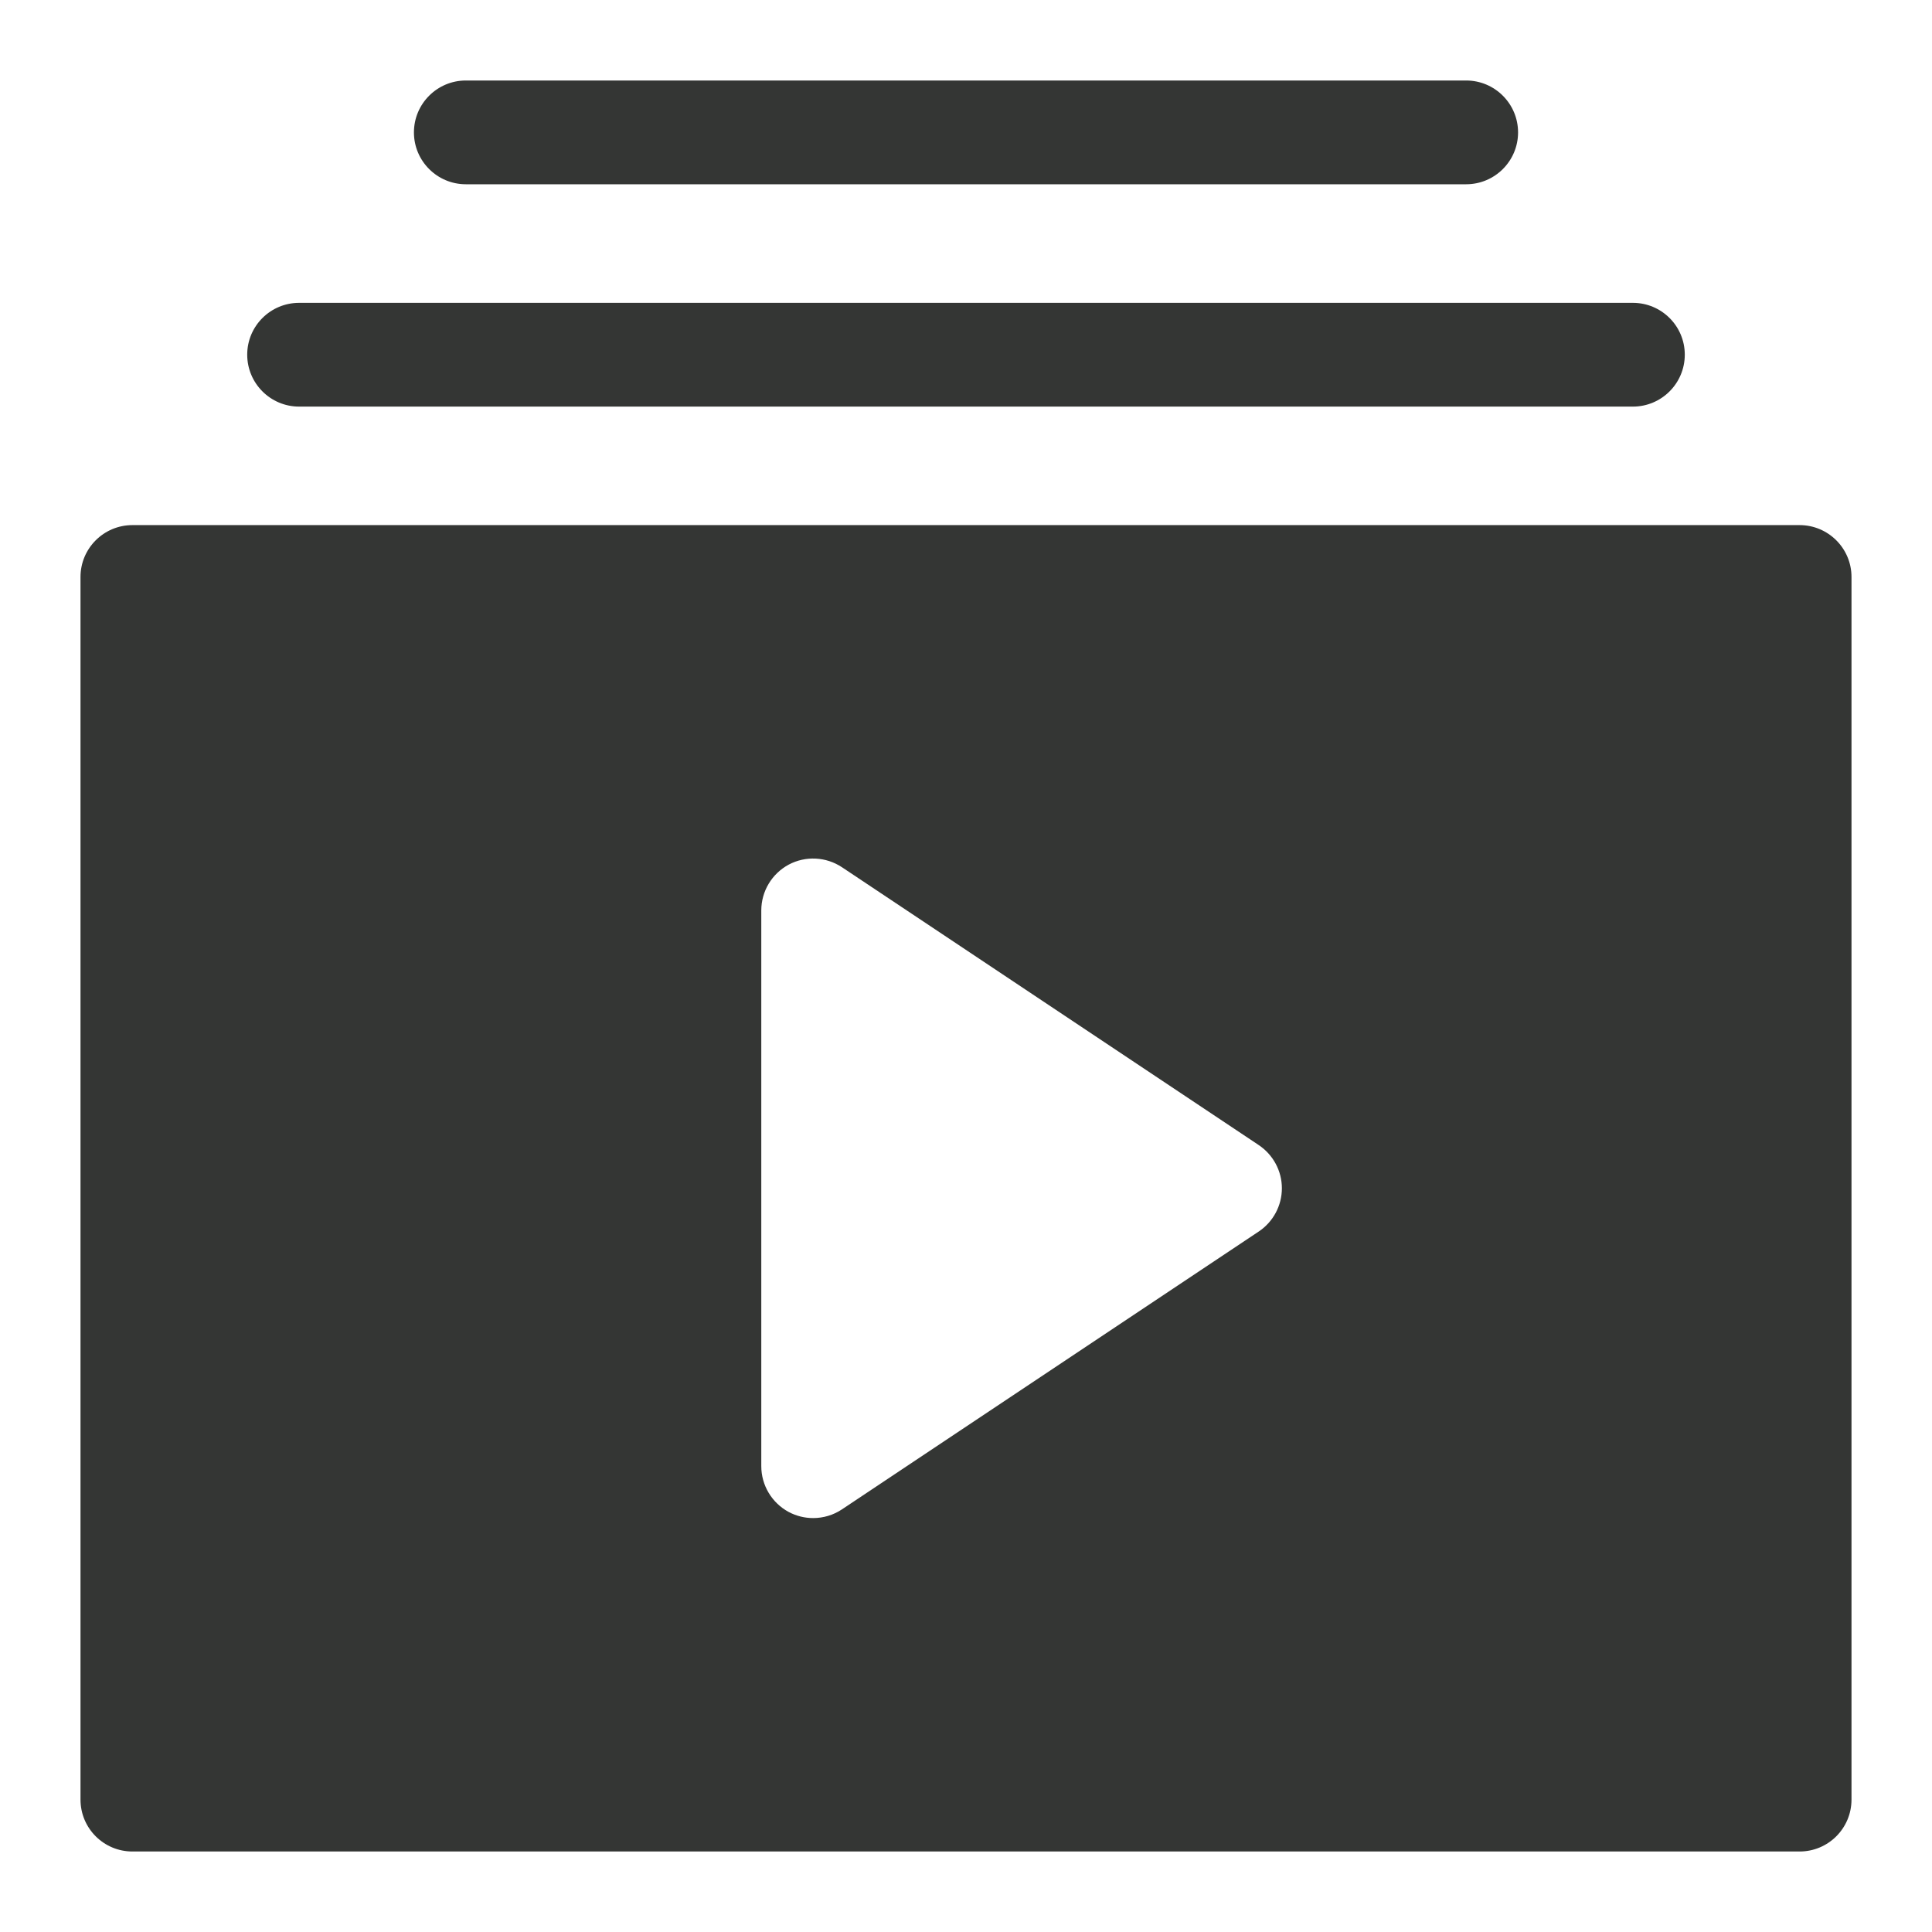 <svg width="24" height="24" viewBox="0 0 24 24" fill="none" xmlns="http://www.w3.org/2000/svg">
<path d="M22.355 6.523H1.645C1.289 6.523 1 6.812 1 7.167V22.355C1 22.712 1.289 23 1.645 23H22.355C22.711 23 23 22.712 23 22.355V7.167C23 6.812 22.711 6.523 22.355 6.523ZM15.637 15.298L10.459 18.75C10.351 18.822 10.226 18.858 10.101 18.858C9.997 18.858 9.893 18.833 9.797 18.782C9.588 18.669 9.457 18.451 9.457 18.213V11.31C9.457 11.072 9.588 10.854 9.797 10.741C10.007 10.629 10.261 10.642 10.459 10.773L15.637 14.225C15.816 14.345 15.924 14.546 15.924 14.761C15.924 14.977 15.816 15.178 15.637 15.298Z" fill="#343634"></path>
<path d="M20.284 3.762H3.716C3.36 3.762 3.071 4.05 3.071 4.406C3.071 4.762 3.36 5.051 3.716 5.051H20.284C20.64 5.051 20.929 4.762 20.929 4.406C20.929 4.05 20.64 3.762 20.284 3.762Z" fill="#343634"></path>
<path d="M18.213 1H5.787C5.431 1 5.142 1.289 5.142 1.645C5.142 2 5.431 2.289 5.787 2.289H18.213C18.569 2.289 18.858 2 18.858 1.645C18.858 1.289 18.569 1 18.213 1Z" fill="#343634"></path>
</svg>
